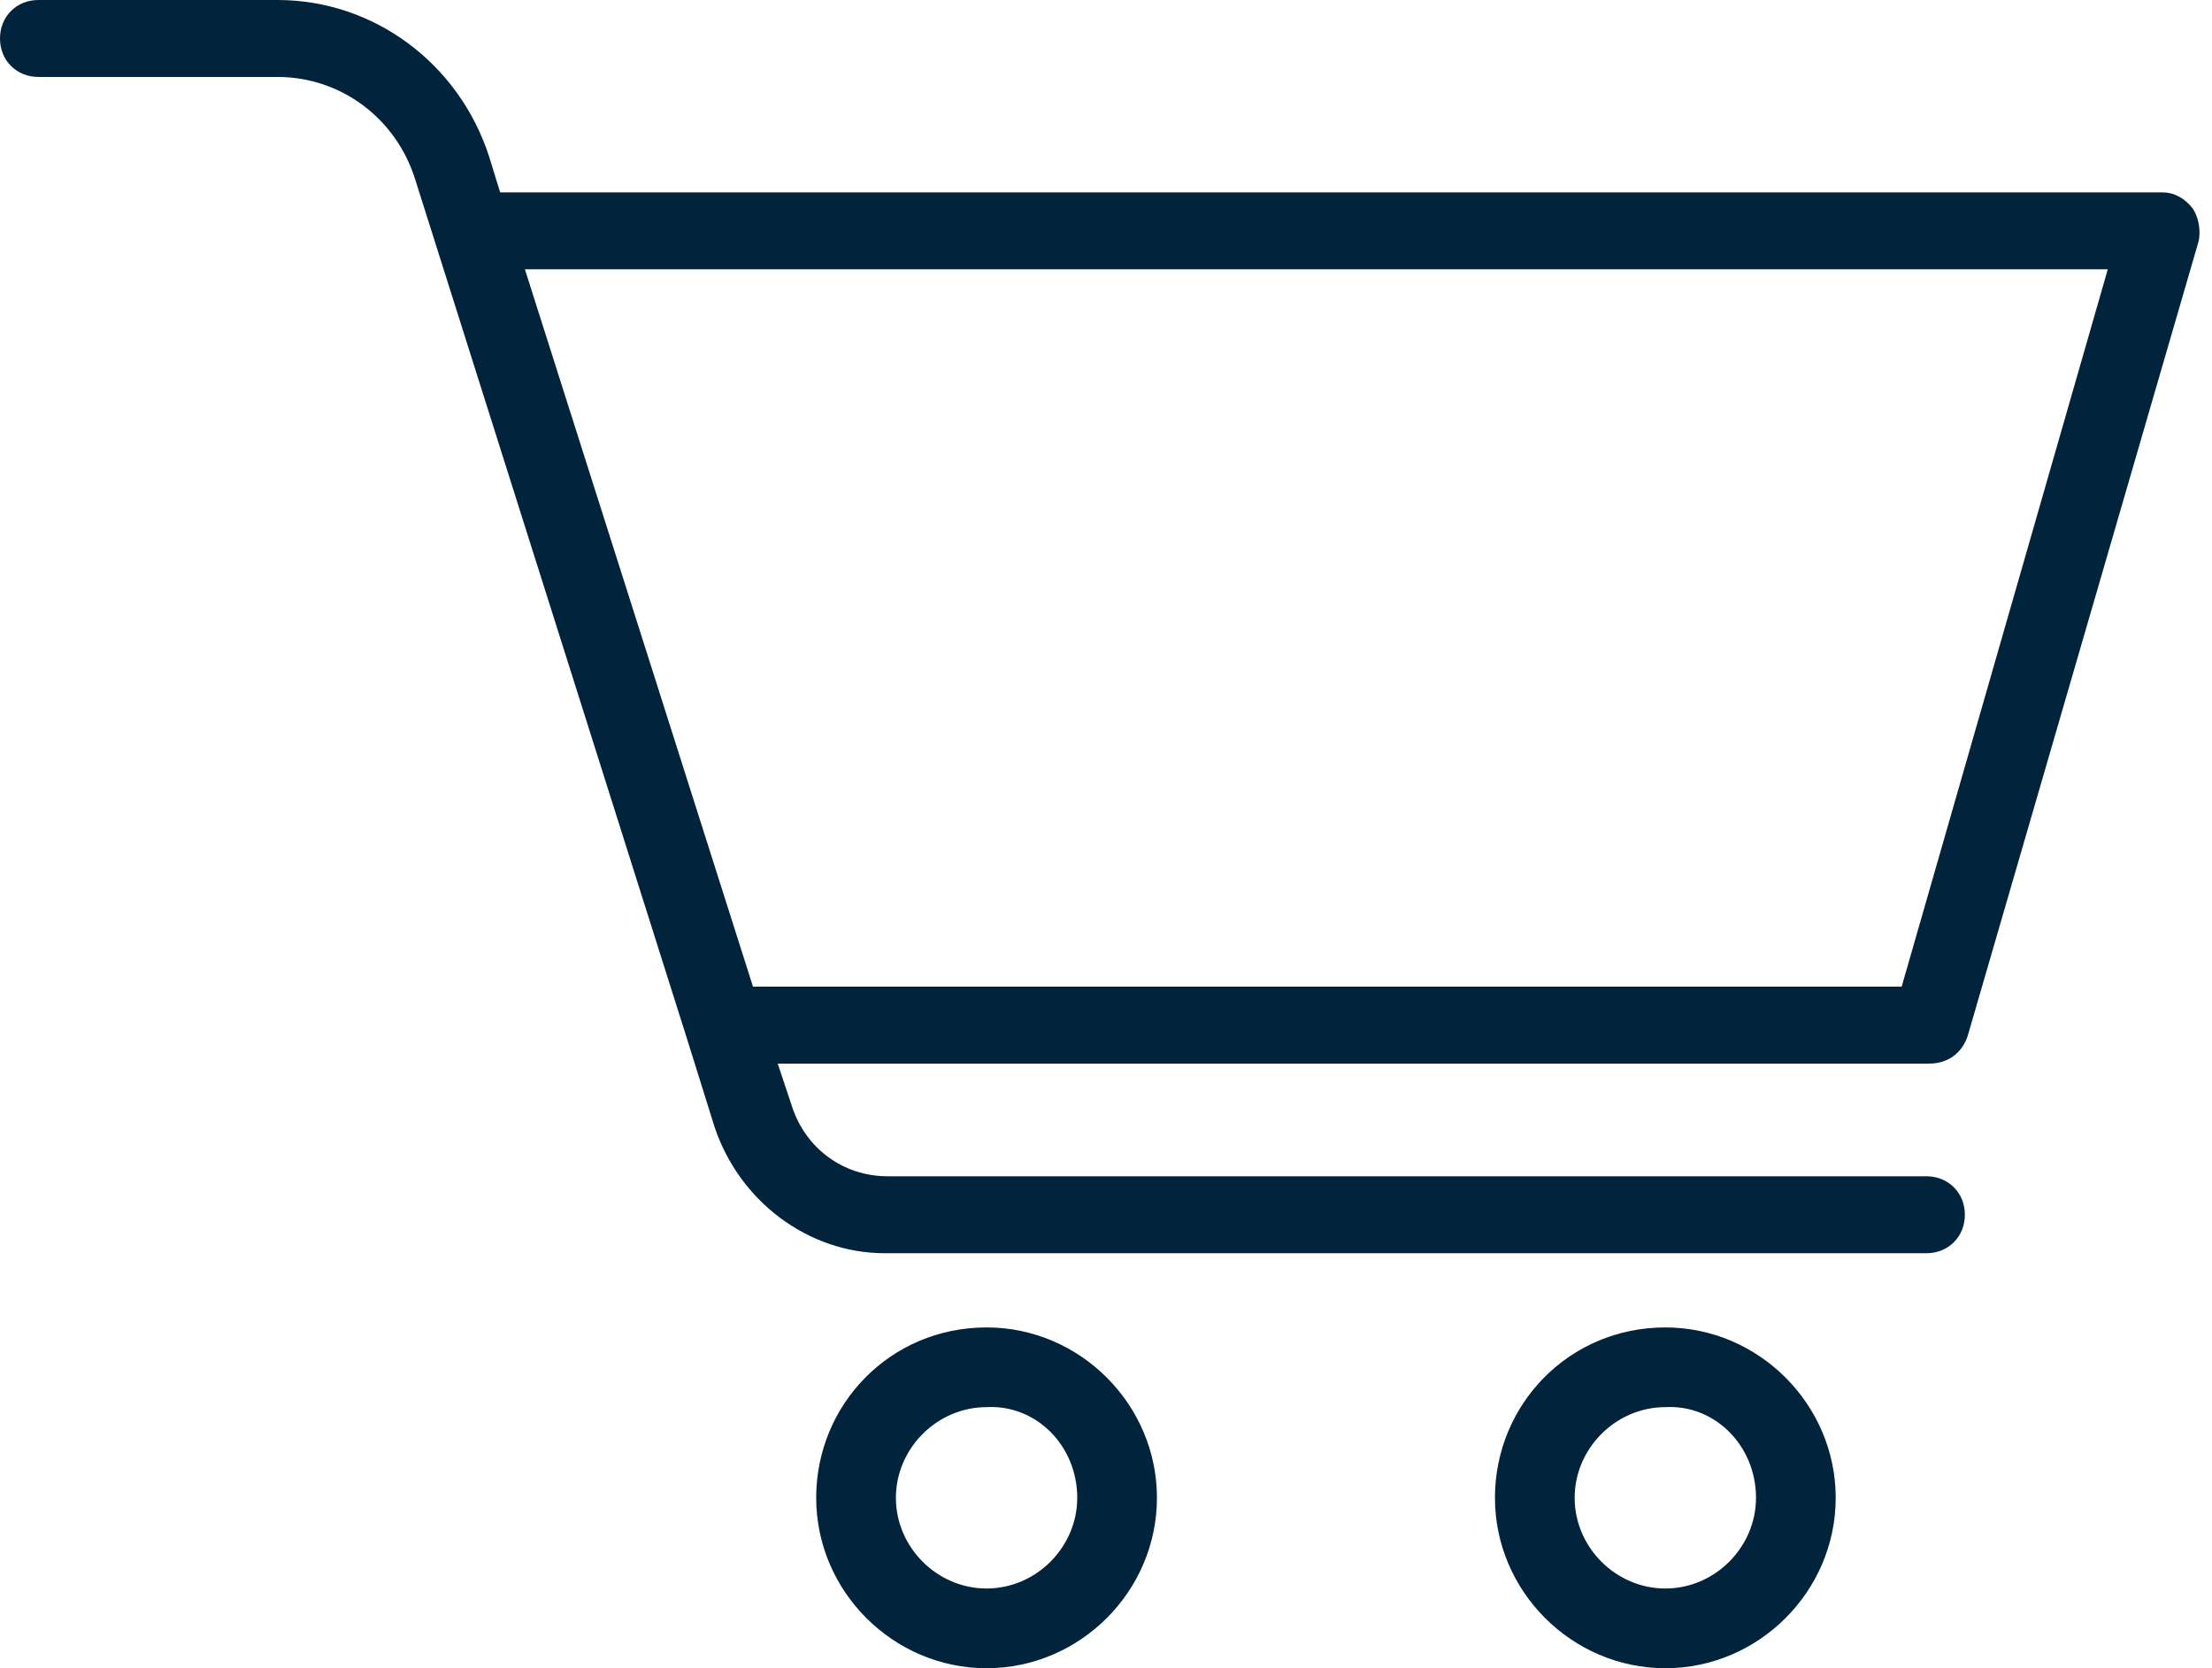 <svg width="61" height="46" viewBox="0 0 61 46" fill="none" xmlns="http://www.w3.org/2000/svg">
<path d="M54.261 28.57L60.626 6.669C60.702 6.366 60.626 5.987 60.475 5.759C60.248 5.456 59.944 5.305 59.641 5.305H13.793L13.489 4.319C12.656 1.743 10.306 -0 7.654 -0H1.061C0.455 -0 0 0.454 0 1.061C0 1.667 0.455 2.122 1.061 2.122H7.654C9.397 2.122 10.913 3.258 11.443 4.926L18.946 28.646L19.704 31.071C20.386 33.117 22.28 34.557 24.402 34.557H53.124C53.73 34.557 54.185 34.102 54.185 33.496C54.185 32.89 53.73 32.435 53.124 32.435H24.478C23.265 32.435 22.204 31.677 21.826 30.465L21.447 29.328H53.2C53.73 29.328 54.109 29.025 54.261 28.57ZM20.765 27.206L14.475 7.426H58.126L52.442 27.206H20.765Z" fill="#02233C"/>
<path d="M22.508 41.302C22.508 43.878 24.63 46 27.206 46C29.783 46 31.905 43.878 31.905 41.302C31.905 38.725 29.783 36.603 27.206 36.603C24.554 36.603 22.508 38.725 22.508 41.302ZM29.707 41.302C29.707 42.666 28.57 43.802 27.206 43.802C25.842 43.802 24.706 42.666 24.706 41.302C24.706 39.938 25.842 38.801 27.206 38.801C28.57 38.725 29.707 39.862 29.707 41.302Z" fill="#02233C"/>
<path d="M41.226 41.302C41.226 43.878 43.348 46 45.925 46C48.501 46 50.623 43.878 50.623 41.302C50.623 38.725 48.501 36.603 45.925 36.603C43.272 36.603 41.226 38.725 41.226 41.302ZM48.425 41.302C48.425 42.666 47.289 43.802 45.925 43.802C44.56 43.802 43.424 42.666 43.424 41.302C43.424 39.938 44.56 38.801 45.925 38.801C47.289 38.725 48.425 39.862 48.425 41.302Z" fill="#02233C"/>
</svg>
